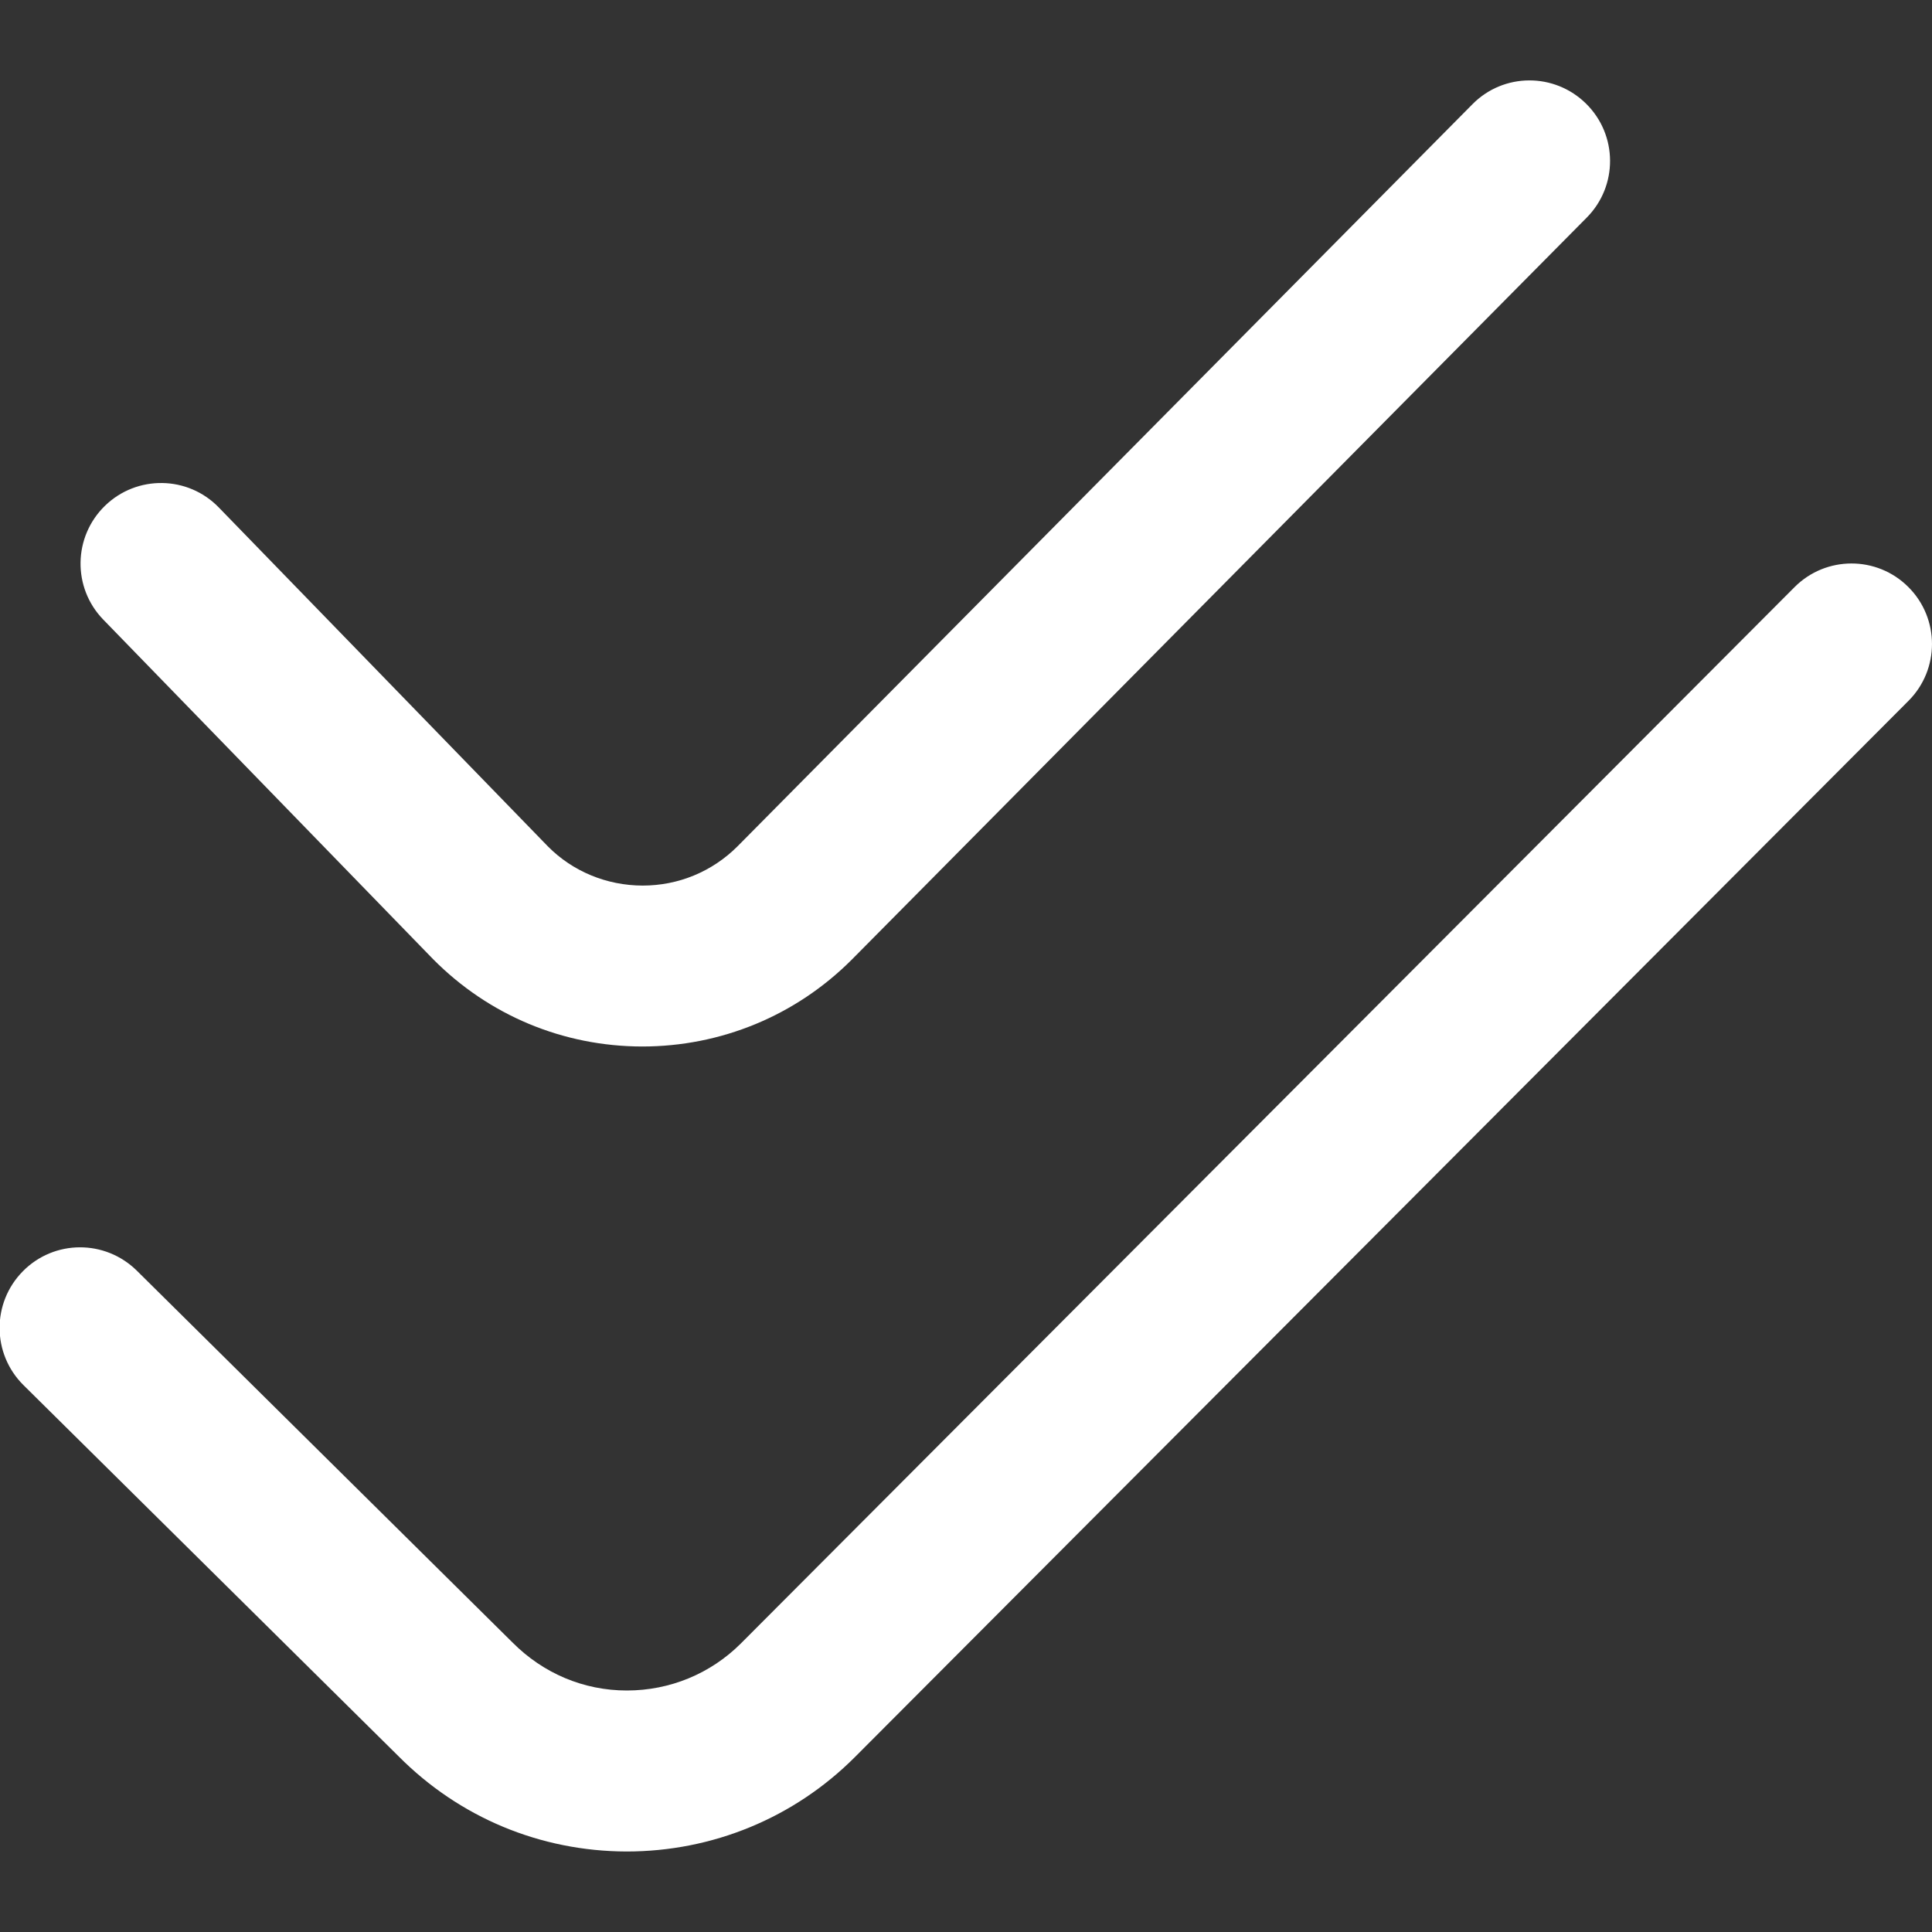 <?xml version="1.0" encoding="UTF-8"?> <svg xmlns="http://www.w3.org/2000/svg" width="24" height="24" viewBox="0 0 24 24" fill="none"><rect x="0" y="0" width="24" height="24" fill="#333333" stroke="none"/><g clip-path="url(#clip0_10_1114)"><path d="M1.283 7.697C0.898 7.301 0.908 6.668 1.304 6.283C1.7 5.898 2.334 5.907 2.718 6.304L6.807 10.515C7.114 10.825 7.536 11 7.983 11.001C8.428 11.001 8.847 10.828 9.162 10.513L18.29 1.296C18.678 0.902 19.311 0.9 19.704 1.289C20.097 1.678 20.1 2.311 19.711 2.703L10.58 11.922C9.884 12.618 8.956 13 7.976 13C6.994 12.998 6.072 12.613 5.38 11.915L1.283 7.697ZM23.706 7.292C23.315 6.901 22.681 6.903 22.292 7.294L9.205 20.414C8.827 20.792 8.321 21 7.787 21C7.251 21 6.748 20.788 6.364 20.401L1.699 15.784C1.305 15.396 0.673 15.398 0.284 15.792C-0.104 16.185 -0.101 16.817 0.291 17.206L4.95 21.816C5.705 22.577 6.711 22.997 7.783 23C8.851 23 9.864 22.584 10.62 21.827L23.708 8.706C24.098 8.315 24.097 7.682 23.706 7.292Z" fill="white"></path></g><defs><clipPath id="clip0_10_1114"><rect width="24" height="24" fill="white"></rect></clipPath></defs></svg> 